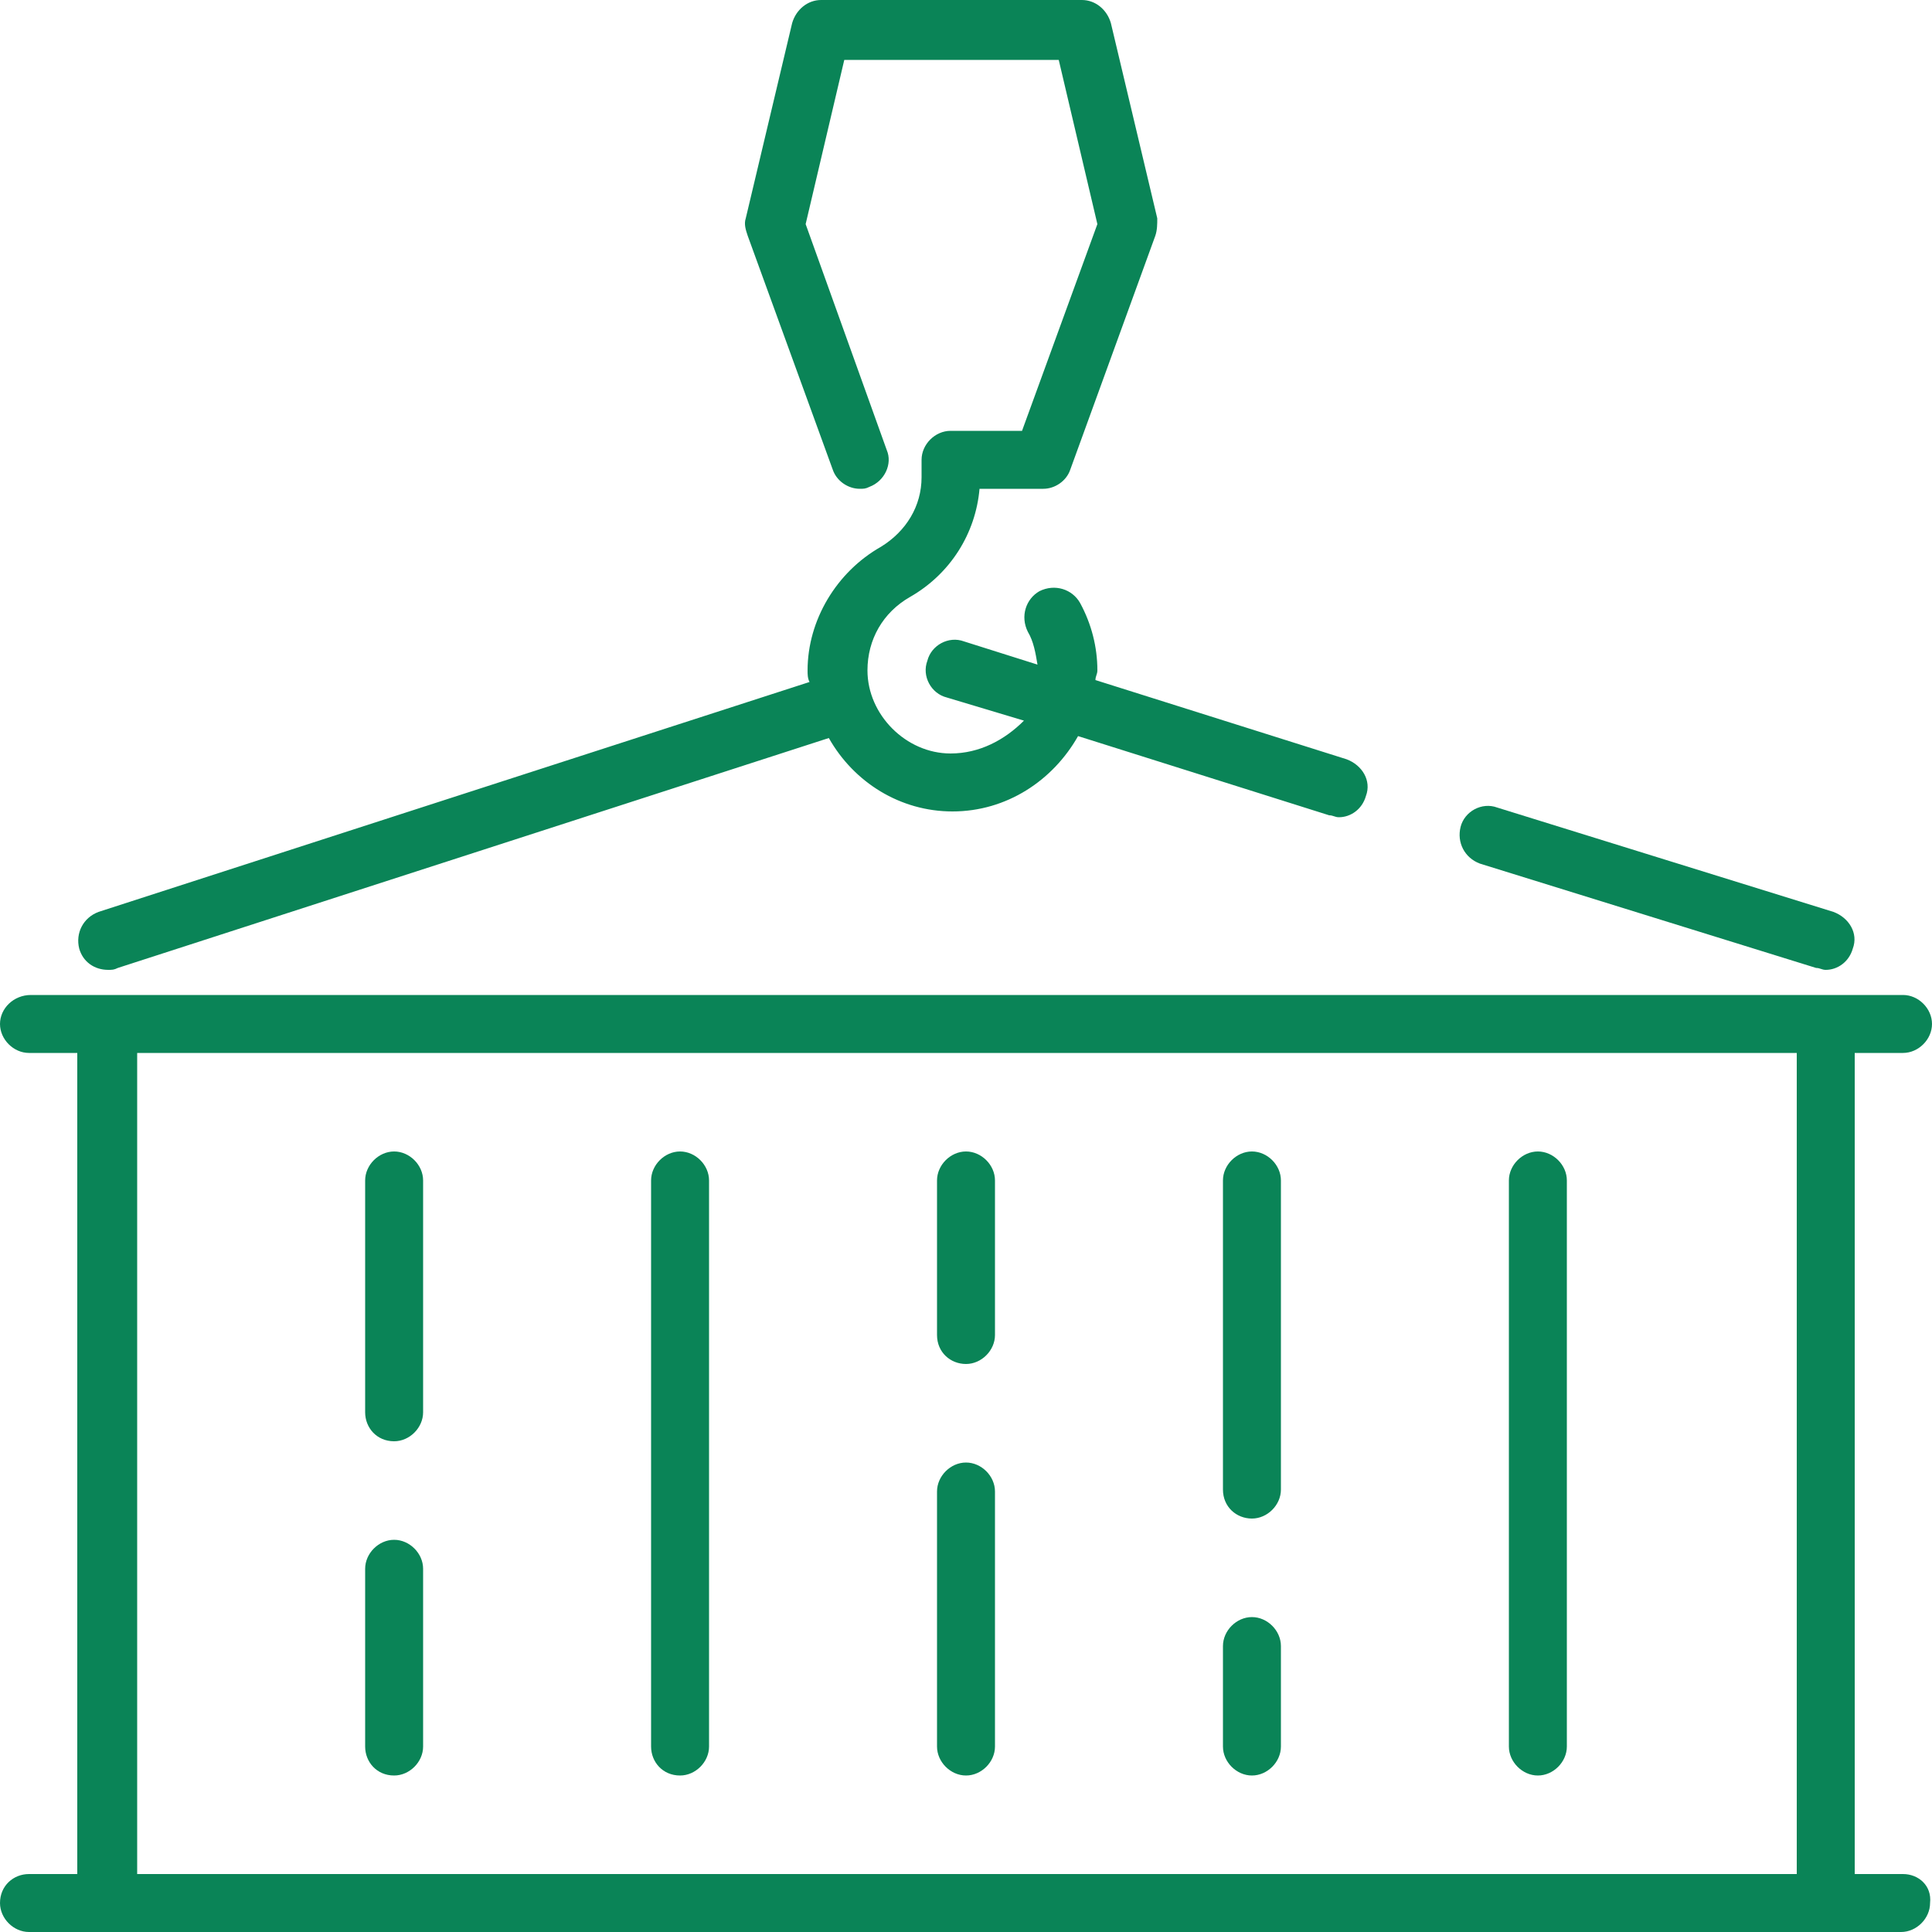 <?xml version="1.0" encoding="utf-8"?>
<!-- Generator: Adobe Illustrator 25.0.1, SVG Export Plug-In . SVG Version: 6.00 Build 0)  -->
<svg version="1.1" id="Layer_1" xmlns="http://www.w3.org/2000/svg" xmlns:xlink="http://www.w3.org/1999/xlink" x="0px" y="0px"
	 viewBox="0 0 100 100" style="enable-background:new 0 0 100 100;" xml:space="preserve">
<style type="text/css">
	.st0{fill:#0A8457;}
</style>
<g>
	<path class="st0" d="M5.6,50.2c0.2,0,0.3,0,0.5-0.1l36.8-11.9c1.3,2.3,3.7,3.8,6.4,3.8c2.8,0,5.2-1.6,6.5-3.9l13,4.1
		c0.2,0,0.3,0.1,0.5,0.1c0.6,0,1.2-0.4,1.4-1.1c0.3-0.8-0.2-1.6-1-1.9l-13-4.1c0-0.2,0.1-0.3,0.1-0.5c0,0,0,0,0,0c0,0,0,0,0,0
		c0,0,0,0,0,0c0,0,0,0,0,0c0-1.2-0.3-2.4-0.9-3.5c-0.4-0.7-1.3-1-2.1-0.6c-0.7,0.4-1,1.3-0.6,2.1c0.3,0.5,0.4,1.1,0.5,1.7l-3.8-1.2
		c-0.8-0.3-1.7,0.2-1.9,1c-0.3,0.8,0.2,1.7,1,1.9l4,1.2C52,38.3,50.7,39,49.2,39c-2.3,0-4.3-2-4.3-4.3c0-1.6,0.8-3,2.2-3.8
		c2.1-1.2,3.4-3.3,3.6-5.6H54c0.6,0,1.2-0.4,1.4-1l4.4-12.1c0.1-0.3,0.1-0.6,0.1-0.9L57.5,1.2C57.3,0.5,56.7,0,56,0H42.5
		c-0.7,0-1.3,0.5-1.5,1.2l-2.4,10.1c-0.1,0.3,0,0.6,0.1,0.9l4.4,12.1c0.2,0.6,0.8,1,1.4,1c0.2,0,0.3,0,0.5-0.1
		c0.8-0.3,1.2-1.2,0.9-1.9l-4.2-11.7l2-8.5h11.1l2,8.5l-3.9,10.7h-3.7c-0.8,0-1.5,0.7-1.5,1.5v0.9c0,1.5-0.8,2.8-2.1,3.6
		c-2.3,1.3-3.8,3.8-3.8,6.4c0,0.2,0,0.4,0.1,0.6L5.1,47.2c-0.8,0.3-1.2,1.1-1,1.9C4.3,49.8,4.9,50.2,5.6,50.2z"/>
	<path class="st0" d="M76.6,44.7L94,50.1c0.2,0,0.3,0.1,0.5,0.1c0.6,0,1.2-0.4,1.4-1.1c0.3-0.8-0.2-1.6-1-1.9l-17.4-5.4
		c-0.8-0.3-1.7,0.2-1.9,1C75.4,43.6,75.8,44.4,76.6,44.7z"/>
	<path class="st0" d="M98.5,97H96V54.5h2.5c0.8,0,1.5-0.7,1.5-1.5c0-0.8-0.7-1.5-1.5-1.5h-4H5.6h-4C0.7,51.5,0,52.2,0,53
		c0,0.8,0.7,1.5,1.5,1.5H4V97H1.5C0.7,97,0,97.6,0,98.5c0,0.8,0.7,1.5,1.5,1.5h4h88.9h4c0.8,0,1.5-0.7,1.5-1.5
		C100,97.6,99.3,97,98.5,97z M92.9,97H7.1V54.5h85.9V97z"/>
	<path class="st0" d="M20.4,91.9c0.8,0,1.5-0.7,1.5-1.5v-9.2c0-0.8-0.7-1.5-1.5-1.5c-0.8,0-1.5,0.7-1.5,1.5v9.2
		C18.9,91.2,19.5,91.9,20.4,91.9z"/>
	<path class="st0" d="M20.4,74.6c0.8,0,1.5-0.7,1.5-1.5v-12c0-0.8-0.7-1.5-1.5-1.5c-0.8,0-1.5,0.7-1.5,1.5v12
		C18.9,73.9,19.5,74.6,20.4,74.6z"/>
	<path class="st0" d="M35.2,91.9c0.8,0,1.5-0.7,1.5-1.5V61.1c0-0.8-0.7-1.5-1.5-1.5c-0.8,0-1.5,0.7-1.5,1.5v29.3
		C33.7,91.2,34.3,91.9,35.2,91.9z"/>
	<path class="st0" d="M50,91.9c0.8,0,1.5-0.7,1.5-1.5V77.2c0-0.8-0.7-1.5-1.5-1.5c-0.8,0-1.5,0.7-1.5,1.5v13.2
		C48.5,91.2,49.2,91.9,50,91.9z"/>
	<path class="st0" d="M50,70.6c0.8,0,1.5-0.7,1.5-1.5v-8c0-0.8-0.7-1.5-1.5-1.5c-0.8,0-1.5,0.7-1.5,1.5v8C48.5,70,49.2,70.6,50,70.6
		z"/>
	<path class="st0" d="M64.8,91.9c0.8,0,1.5-0.7,1.5-1.5v-5.2c0-0.8-0.7-1.5-1.5-1.5c-0.8,0-1.5,0.7-1.5,1.5v5.2
		C63.3,91.2,64,91.9,64.8,91.9z"/>
	<path class="st0" d="M64.8,78.6c0.8,0,1.5-0.7,1.5-1.5v-16c0-0.8-0.7-1.5-1.5-1.5c-0.8,0-1.5,0.7-1.5,1.5v16
		C63.3,78,64,78.6,64.8,78.6z"/>
	<path class="st0" d="M79.6,91.9c0.8,0,1.5-0.7,1.5-1.5V61.1c0-0.8-0.7-1.5-1.5-1.5c-0.8,0-1.5,0.7-1.5,1.5v29.3
		C78.1,91.2,78.8,91.9,79.6,91.9z"/>
</g>
</svg>
